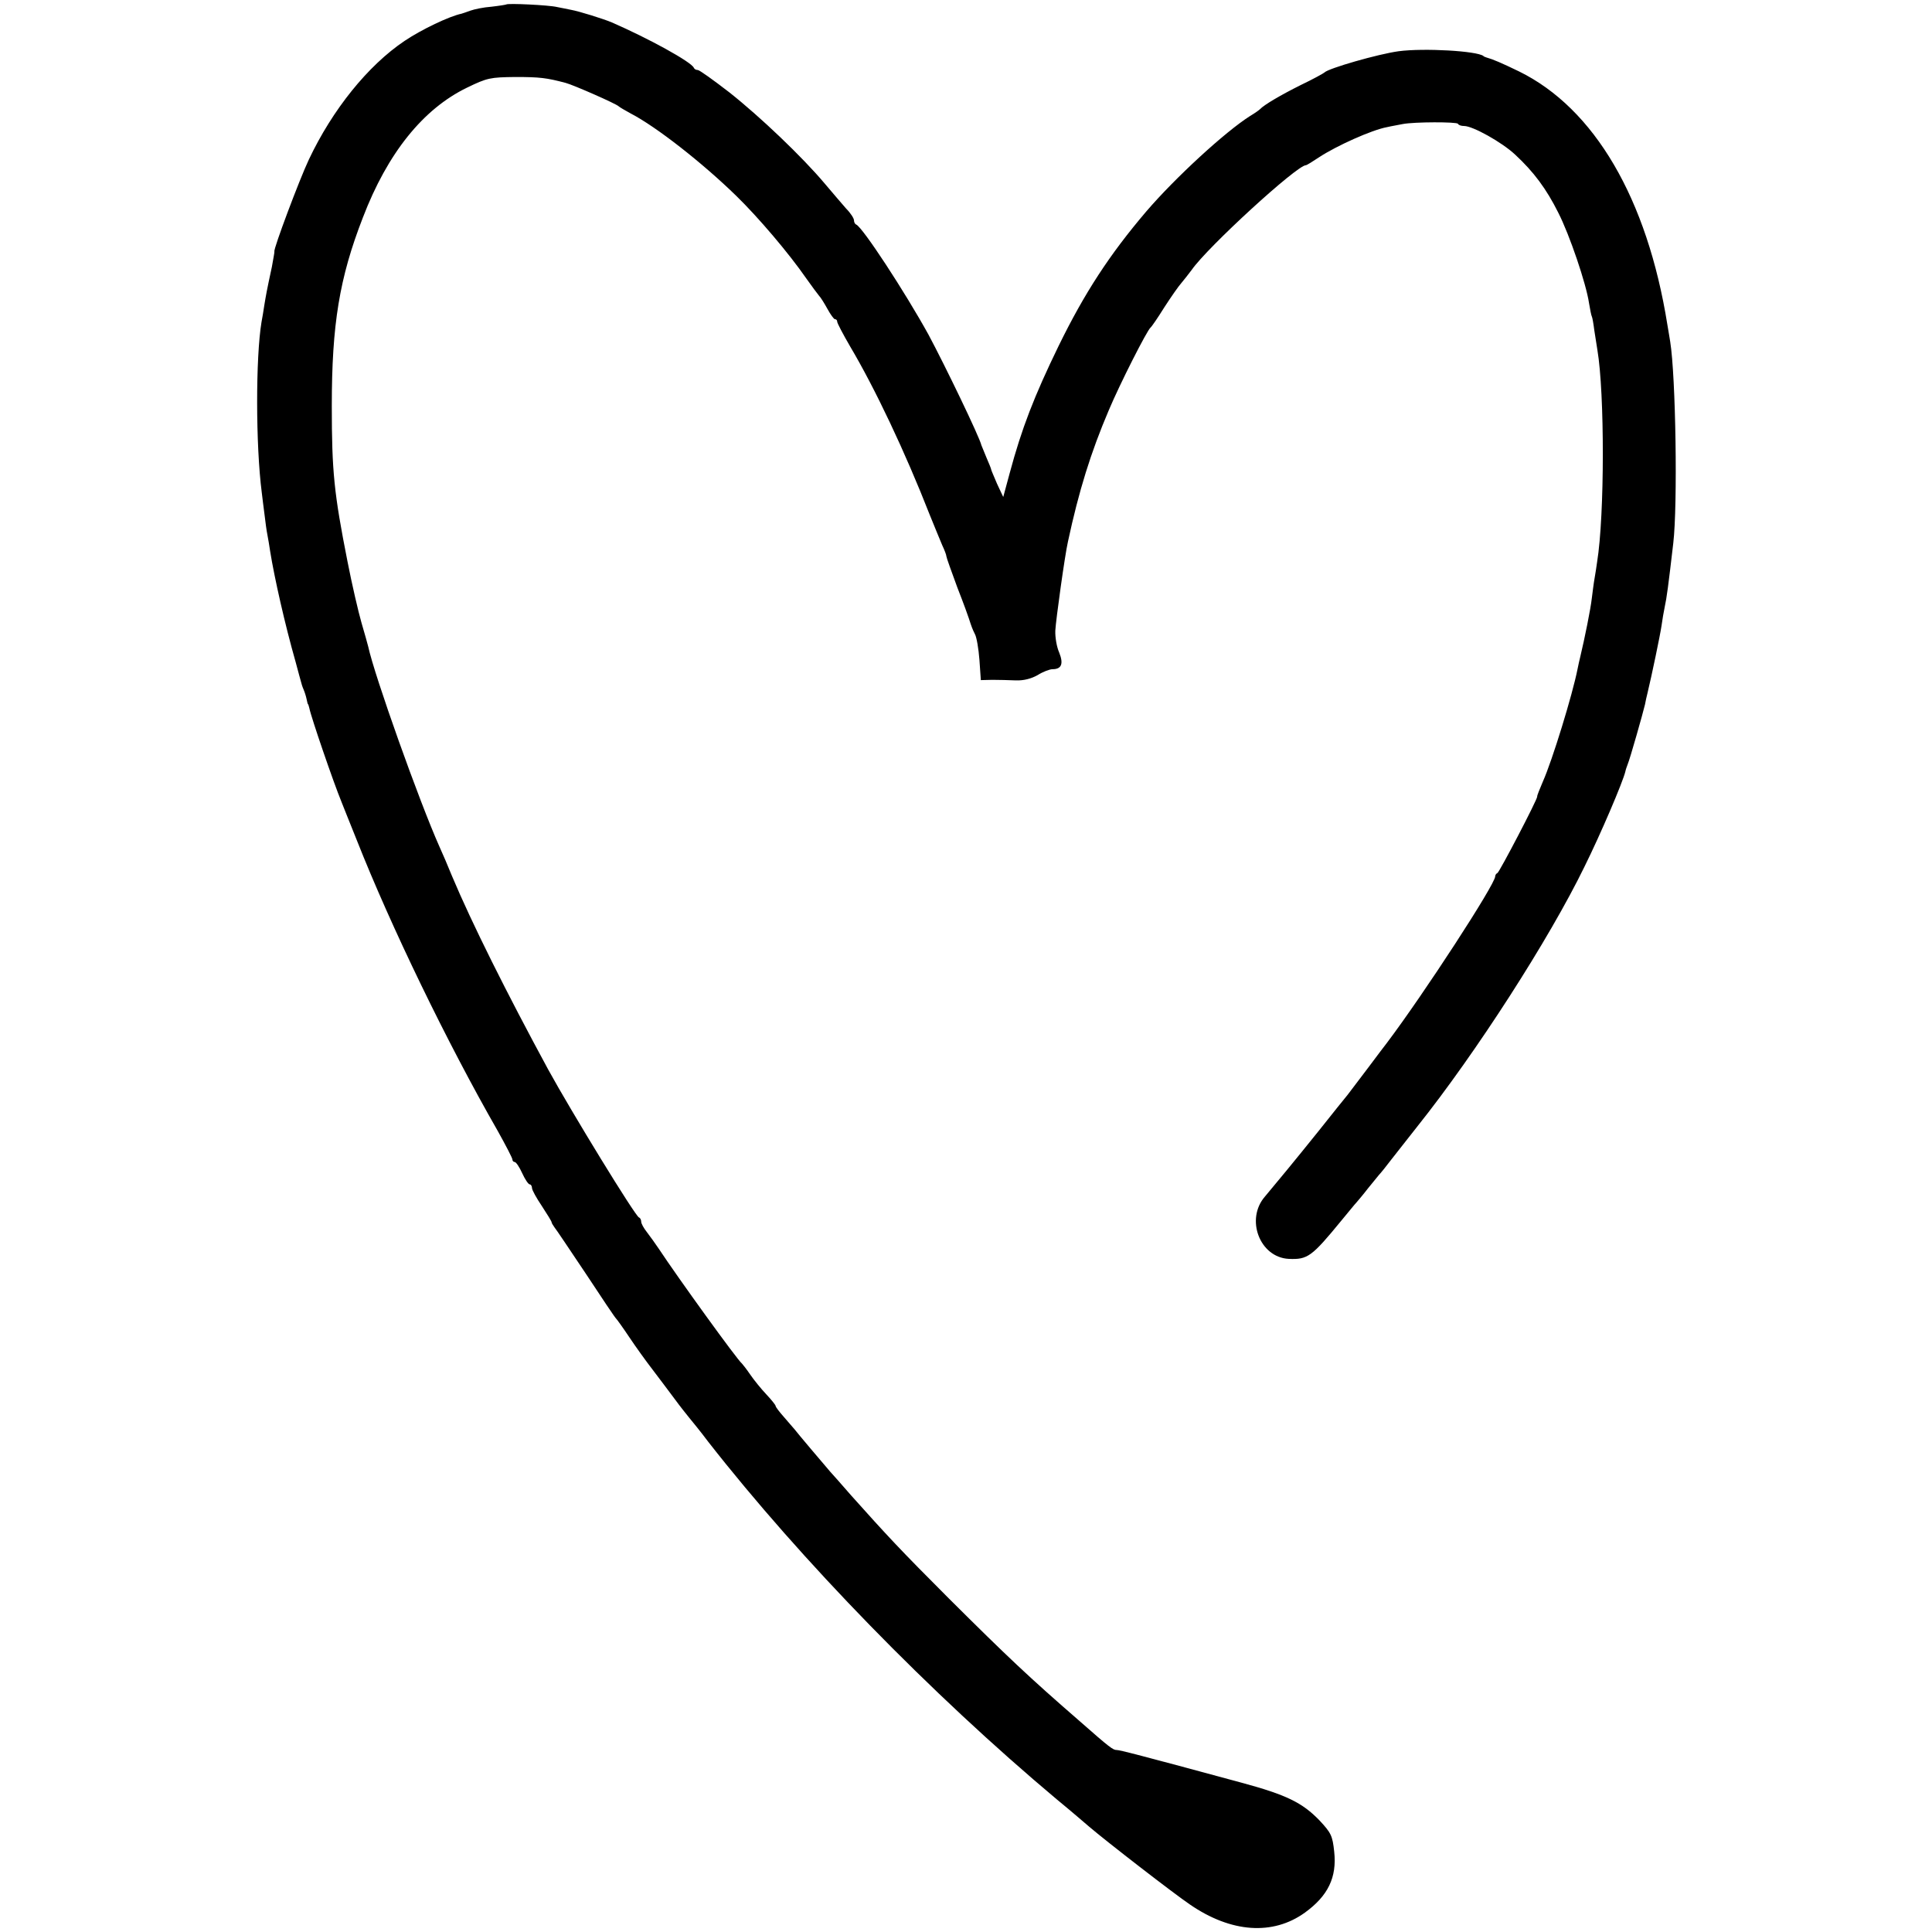 <?xml version="1.0" standalone="no"?>
<!DOCTYPE svg PUBLIC "-//W3C//DTD SVG 20010904//EN"
 "http://www.w3.org/TR/2001/REC-SVG-20010904/DTD/svg10.dtd">
<svg version="1.0" xmlns="http://www.w3.org/2000/svg"
 width="690pt" height="690pt" viewBox="0 0 690 690"
 preserveAspectRatio="xMidYMid meet">
<g transform="translate(0,690) scale(0.1,-0.1)"
fill="#000000" stroke="none">
<path d="M1808 6884 c-2 -1 -26 -5 -53 -8 -28 -2 -61 -9 -75 -14 -14 -5 -28
-10 -32 -11 -43 -9 -142 -56 -203 -97 -131 -88 -258 -246 -342 -424 -34 -72
-127 -320 -123 -328 1 -1 -4 -26 -9 -55 -19 -88 -21 -101 -27 -137 -3 -19 -7
-46 -10 -60 -21 -126 -21 -440 1 -610 2 -19 7 -55 10 -80 3 -25 7 -56 10 -70
3 -14 7 -41 10 -60 15 -93 52 -258 91 -395 9 -33 17 -64 19 -70 1 -5 5 -18 9
-27 4 -9 9 -25 11 -35 2 -10 4 -18 5 -18 1 0 3 -7 5 -15 6 -31 85 -262 115
-335 4 -11 29 -72 54 -135 122 -309 324 -726 503 -1038 29 -52 53 -98 53 -103
0 -5 4 -9 8 -9 5 0 17 -18 27 -40 10 -22 22 -40 27 -40 4 0 8 -6 8 -13 0 -7
16 -36 35 -64 19 -29 35 -55 35 -58 0 -3 5 -11 10 -18 6 -7 56 -82 113 -167
56 -85 104 -157 108 -160 3 -3 24 -32 46 -65 22 -33 60 -86 84 -117 24 -32 60
-79 79 -105 19 -26 43 -56 52 -67 10 -12 41 -50 68 -86 331 -423 792 -897
1245 -1277 50 -41 101 -85 115 -97 62 -53 301 -238 360 -278 147 -101 296
-111 410 -29 83 60 115 126 105 218 -6 57 -11 67 -53 112 -61 63 -118 91 -277
134 -369 100 -436 117 -447 117 -13 0 -24 8 -132 103 -182 158 -258 230 -466
437 -174 174 -224 228 -350 369 -36 41 -69 79 -75 85 -19 22 -120 141 -127
151 -5 5 -21 25 -38 44 -16 18 -30 36 -30 40 0 3 -15 22 -33 41 -18 19 -44 51
-57 70 -13 19 -27 37 -30 40 -16 12 -229 307 -297 410 -13 19 -32 46 -43 60
-11 14 -20 30 -20 37 0 6 -3 13 -8 15 -14 6 -240 375 -324 528 -148 273 -273
523 -344 692 -14 35 -34 81 -44 103 -72 161 -233 613 -255 716 -2 9 -13 47
-24 85 -11 38 -34 137 -50 219 -48 243 -56 321 -56 555 0 291 27 457 111 673
88 230 215 388 372 464 72 35 83 37 172 38 88 0 112 -3 180 -21 27 -7 182 -75
190 -84 3 -3 22 -14 42 -25 91 -47 256 -176 378 -295 78 -76 187 -204 250
-295 19 -27 40 -55 45 -61 6 -6 19 -27 30 -47 11 -20 23 -37 27 -37 5 0 8 -4
8 -9 0 -5 21 -45 46 -88 89 -150 197 -378 285 -603 17 -41 36 -89 44 -107 8
-17 15 -35 15 -40 0 -4 18 -54 39 -111 22 -56 40 -106 41 -110 10 -31 13 -39
22 -57 6 -11 13 -52 16 -92 l5 -72 41 1 c22 0 60 -1 84 -2 28 -1 55 6 78 19
19 12 43 21 53 21 32 0 40 19 24 59 -9 20 -15 55 -14 79 2 38 34 269 45 317
39 182 82 320 146 470 40 95 136 284 149 295 4 3 26 35 49 72 24 37 51 76 61
87 9 11 26 32 37 47 56 81 376 374 408 374 3 0 24 13 48 29 61 40 187 97 242
107 17 4 42 8 56 11 42 8 192 8 197 1 2 -5 12 -8 22 -8 31 0 135 -58 182 -102
67 -62 112 -123 154 -207 41 -80 100 -255 110 -323 4 -23 8 -45 10 -48 2 -3 6
-26 9 -50 4 -25 9 -56 11 -70 26 -154 26 -590 -1 -757 -2 -15 -6 -41 -9 -58
-3 -16 -7 -49 -10 -72 -4 -37 -25 -141 -41 -208 -3 -11 -7 -31 -10 -45 -18
-91 -90 -326 -124 -402 -11 -26 -21 -50 -20 -53 1 -10 -135 -270 -142 -273 -5
-2 -8 -8 -8 -12 0 -28 -255 -420 -387 -595 -5 -6 -35 -46 -68 -90 -33 -44 -66
-87 -72 -95 -7 -8 -54 -67 -105 -131 -86 -107 -148 -182 -190 -232 -71 -81
-19 -218 85 -223 67 -3 82 8 187 136 25 30 49 60 55 66 5 6 24 28 40 49 17 21
35 43 40 49 6 6 26 31 45 56 39 50 45 57 92 117 209 262 471 669 597 928 58
117 137 302 146 340 1 6 5 17 8 25 8 18 55 184 62 214 2 11 6 30 9 41 15 62
45 206 50 240 3 22 8 51 11 65 8 37 13 76 31 230 16 136 9 596 -11 720 -2 14
-7 41 -10 60 -72 451 -261 773 -530 905 -62 30 -92 43 -117 50 -5 2 -9 3 -10
5 -23 18 -212 29 -303 17 -73 -10 -251 -61 -265 -76 -3 -3 -41 -24 -85 -45
-70 -35 -130 -70 -145 -86 -3 -3 -18 -14 -35 -24 -90 -57 -268 -221 -371 -341
-132 -155 -221 -292 -313 -480 -88 -181 -132 -295 -175 -455 l-23 -85 -22 47
c-11 26 -21 49 -21 51 0 3 -8 22 -17 43 -9 22 -17 41 -18 44 -6 28 -131 287
-189 395 -85 154 -235 383 -258 393 -5 2 -8 9 -8 15 0 7 -12 26 -28 42 -15 17
-49 57 -77 90 -80 95 -230 238 -340 325 -57 44 -107 80 -113 80 -6 0 -12 3
-14 8 -9 21 -162 105 -293 162 -28 12 -117 40 -146 45 -13 3 -36 7 -50 10 -29
7 -177 14 -181 9z"/>
</g>
</svg>
